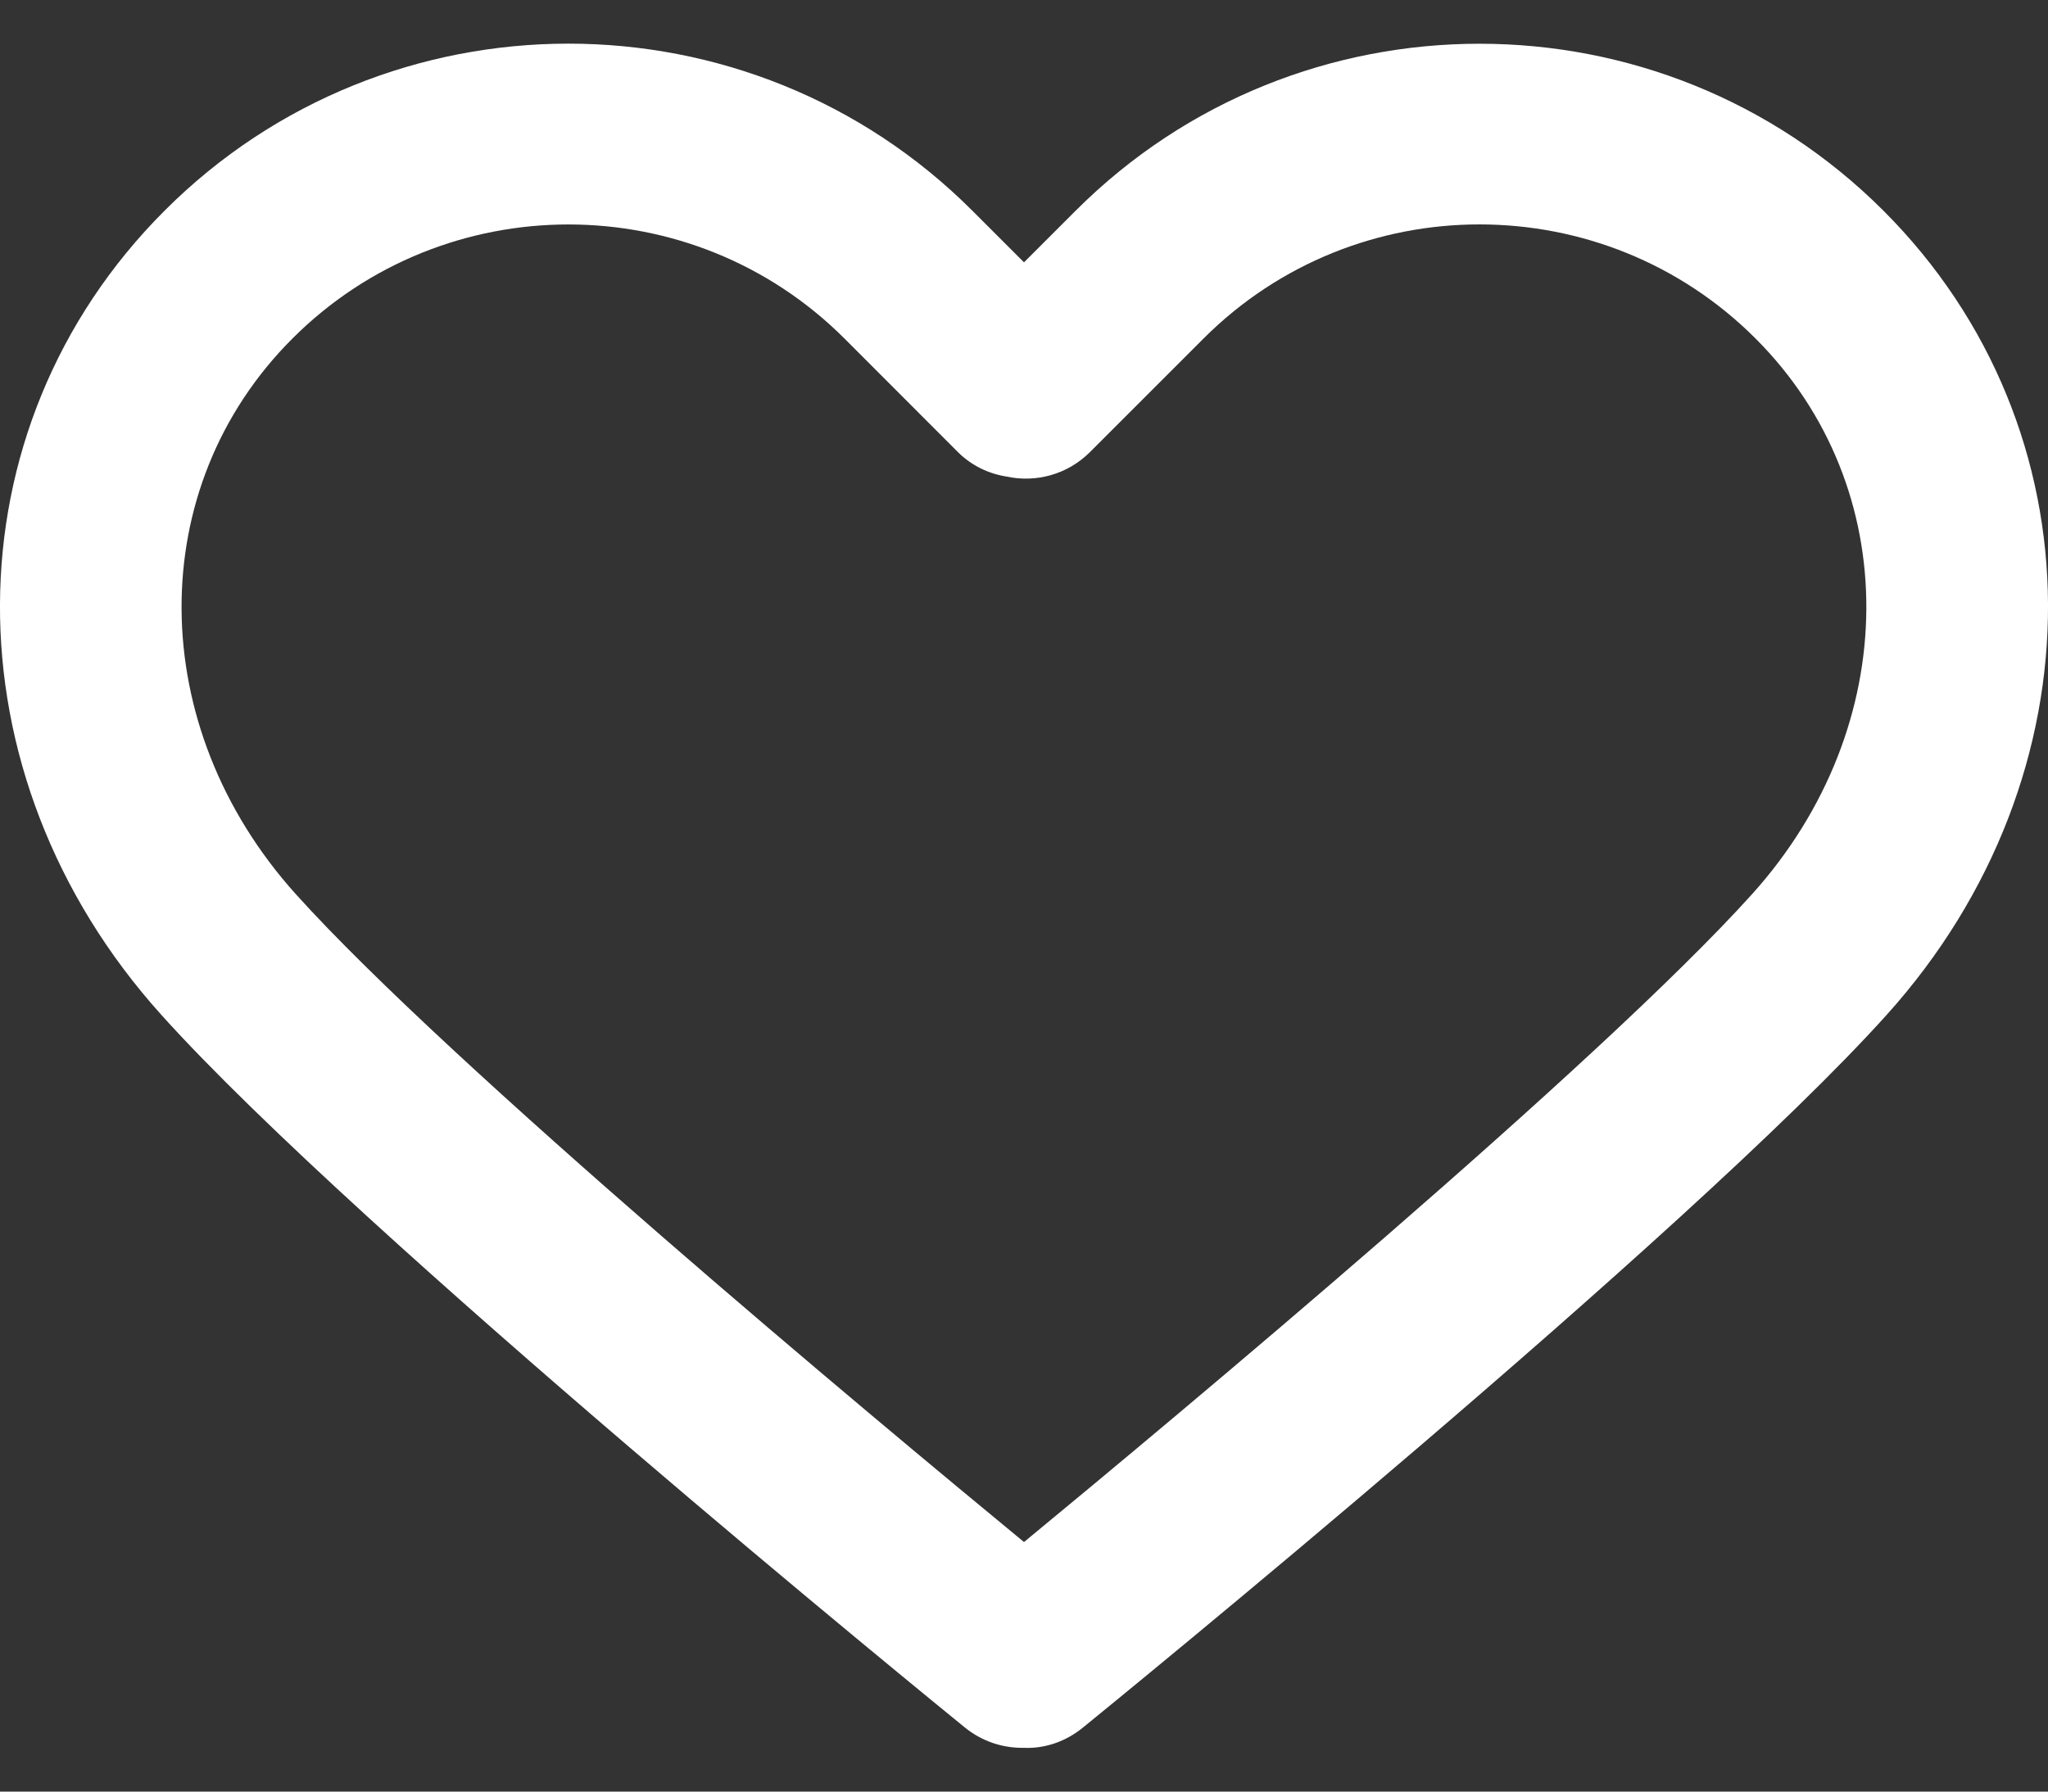 <svg width="16" height="14" viewBox="0 0 16 14" fill="none" xmlns="http://www.w3.org/2000/svg">
<rect x="0" y="0" width="16" height="14" fill="#333333" stroke="none"/>
<path d="M14.714 1.646C12.974 -0.093 10.144 -0.093 8.404 1.646L8 2.05L7.596 1.646C5.856 -0.094 3.025 -0.094 1.286 1.646C-0.419 3.351 -0.43 6.052 1.26 7.93C2.801 9.643 7.346 13.343 7.539 13.5C7.67 13.606 7.828 13.658 7.984 13.658C7.989 13.658 7.995 13.658 8 13.658C8.162 13.665 8.325 13.61 8.46 13.5C8.653 13.343 13.199 9.643 14.74 7.93C16.43 6.052 16.419 3.351 14.714 1.646ZM13.69 6.985C12.488 8.32 9.185 11.073 8 12.05C6.814 11.073 3.512 8.321 2.31 6.986C1.131 5.675 1.12 3.809 2.285 2.645C2.879 2.051 3.66 1.754 4.441 1.754C5.222 1.754 6.002 2.051 6.597 2.645L7.485 3.534C7.591 3.639 7.724 3.702 7.864 3.724C8.091 3.773 8.337 3.71 8.514 3.534L9.403 2.645C10.592 1.456 12.527 1.457 13.715 2.645C14.879 3.809 14.868 5.675 13.69 6.985Z" fill="white"/>
</svg>
